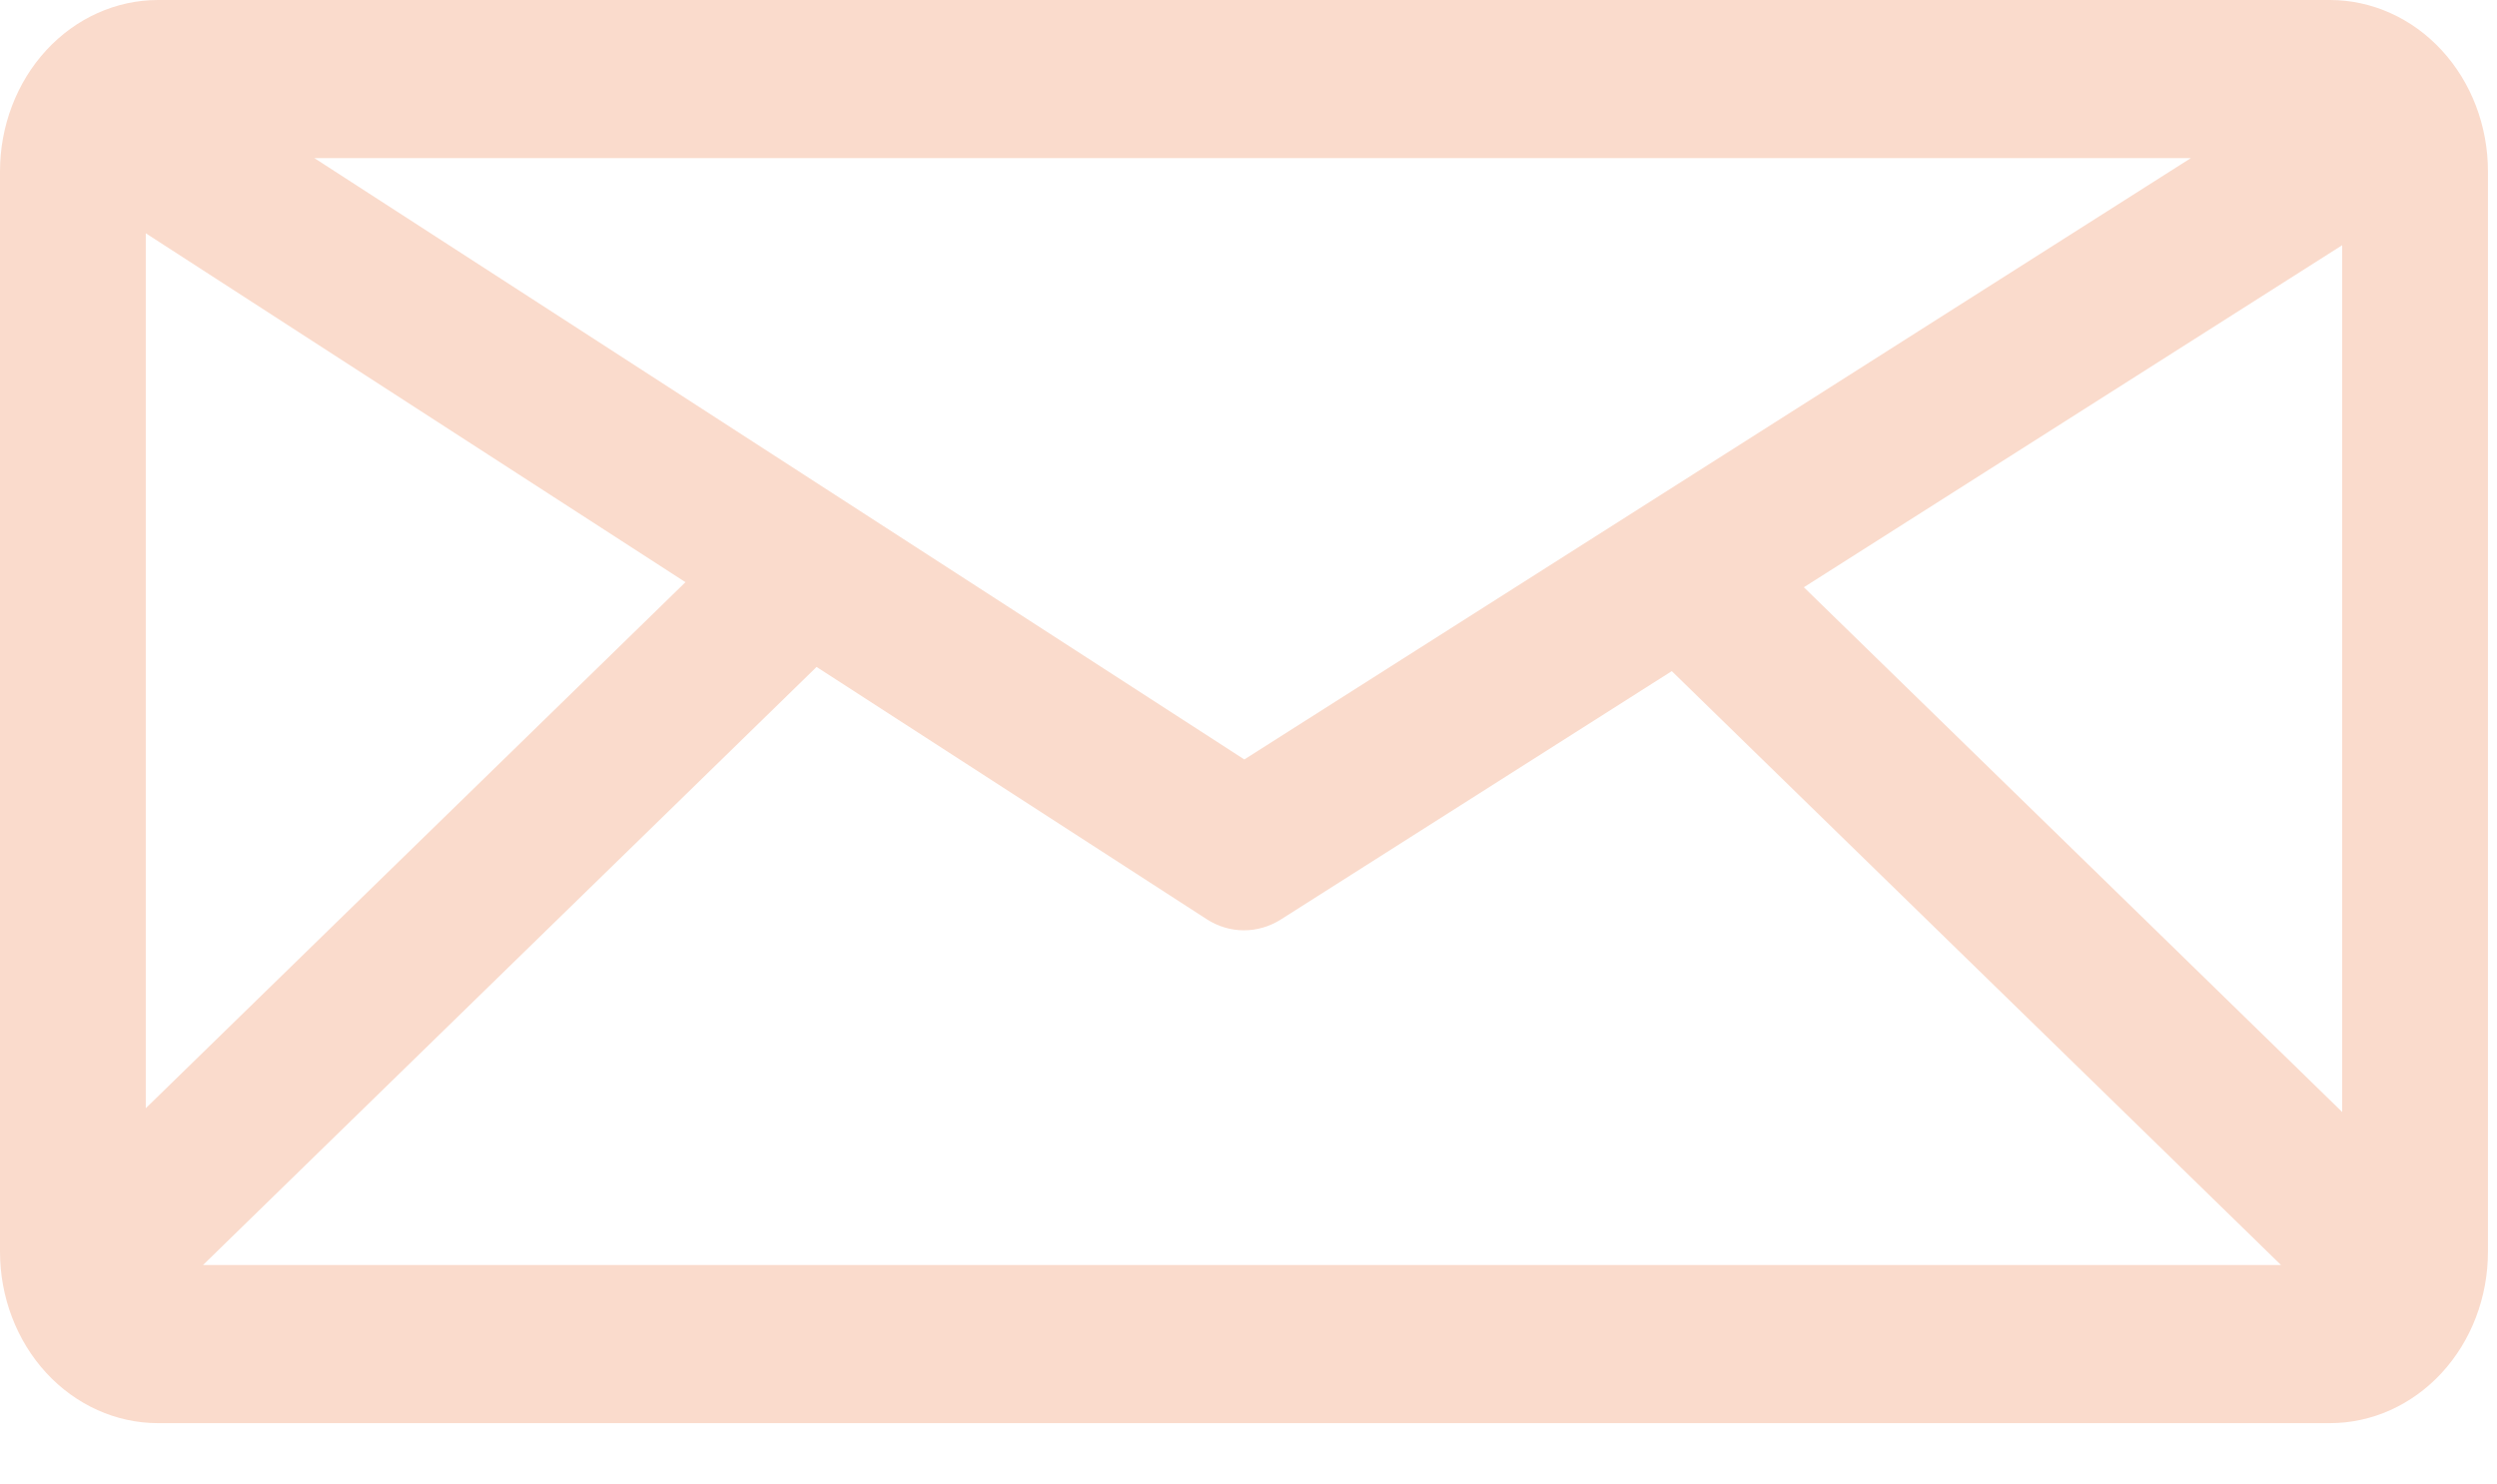 <svg width="37" height="22" viewBox="0 0 37 22" fill="none" xmlns="http://www.w3.org/2000/svg">
<path fill-rule="evenodd" clip-rule="evenodd" d="M34.524 0C35.145 0 35.741 0.268 36.18 0.744C36.62 1.221 36.866 1.867 36.866 2.541V18.55C36.866 19.224 36.62 19.87 36.18 20.347C35.741 20.823 35.145 21.091 34.524 21.091H2.342C1.721 21.091 1.125 20.823 0.686 20.347C0.247 19.87 0 19.224 0 18.55V2.541C0 1.867 0.247 1.221 0.686 0.744C1.125 0.268 1.721 0 2.342 0H34.524ZM2.16 3.457V16.424L10.157 8.628L2.16 3.457ZM32.464 2.343H4.658C9.013 5.16 18.438 11.255 18.438 11.255L32.464 2.343ZM34.706 16.48V3.634L26.729 8.703L34.706 16.48ZM3.008 18.748H33.8L24.772 9.946L18.979 13.627C18.639 13.842 18.218 13.841 17.88 13.622L12.1 9.884L3.008 18.748Z" fill="#FADBCC"/>
</svg>
